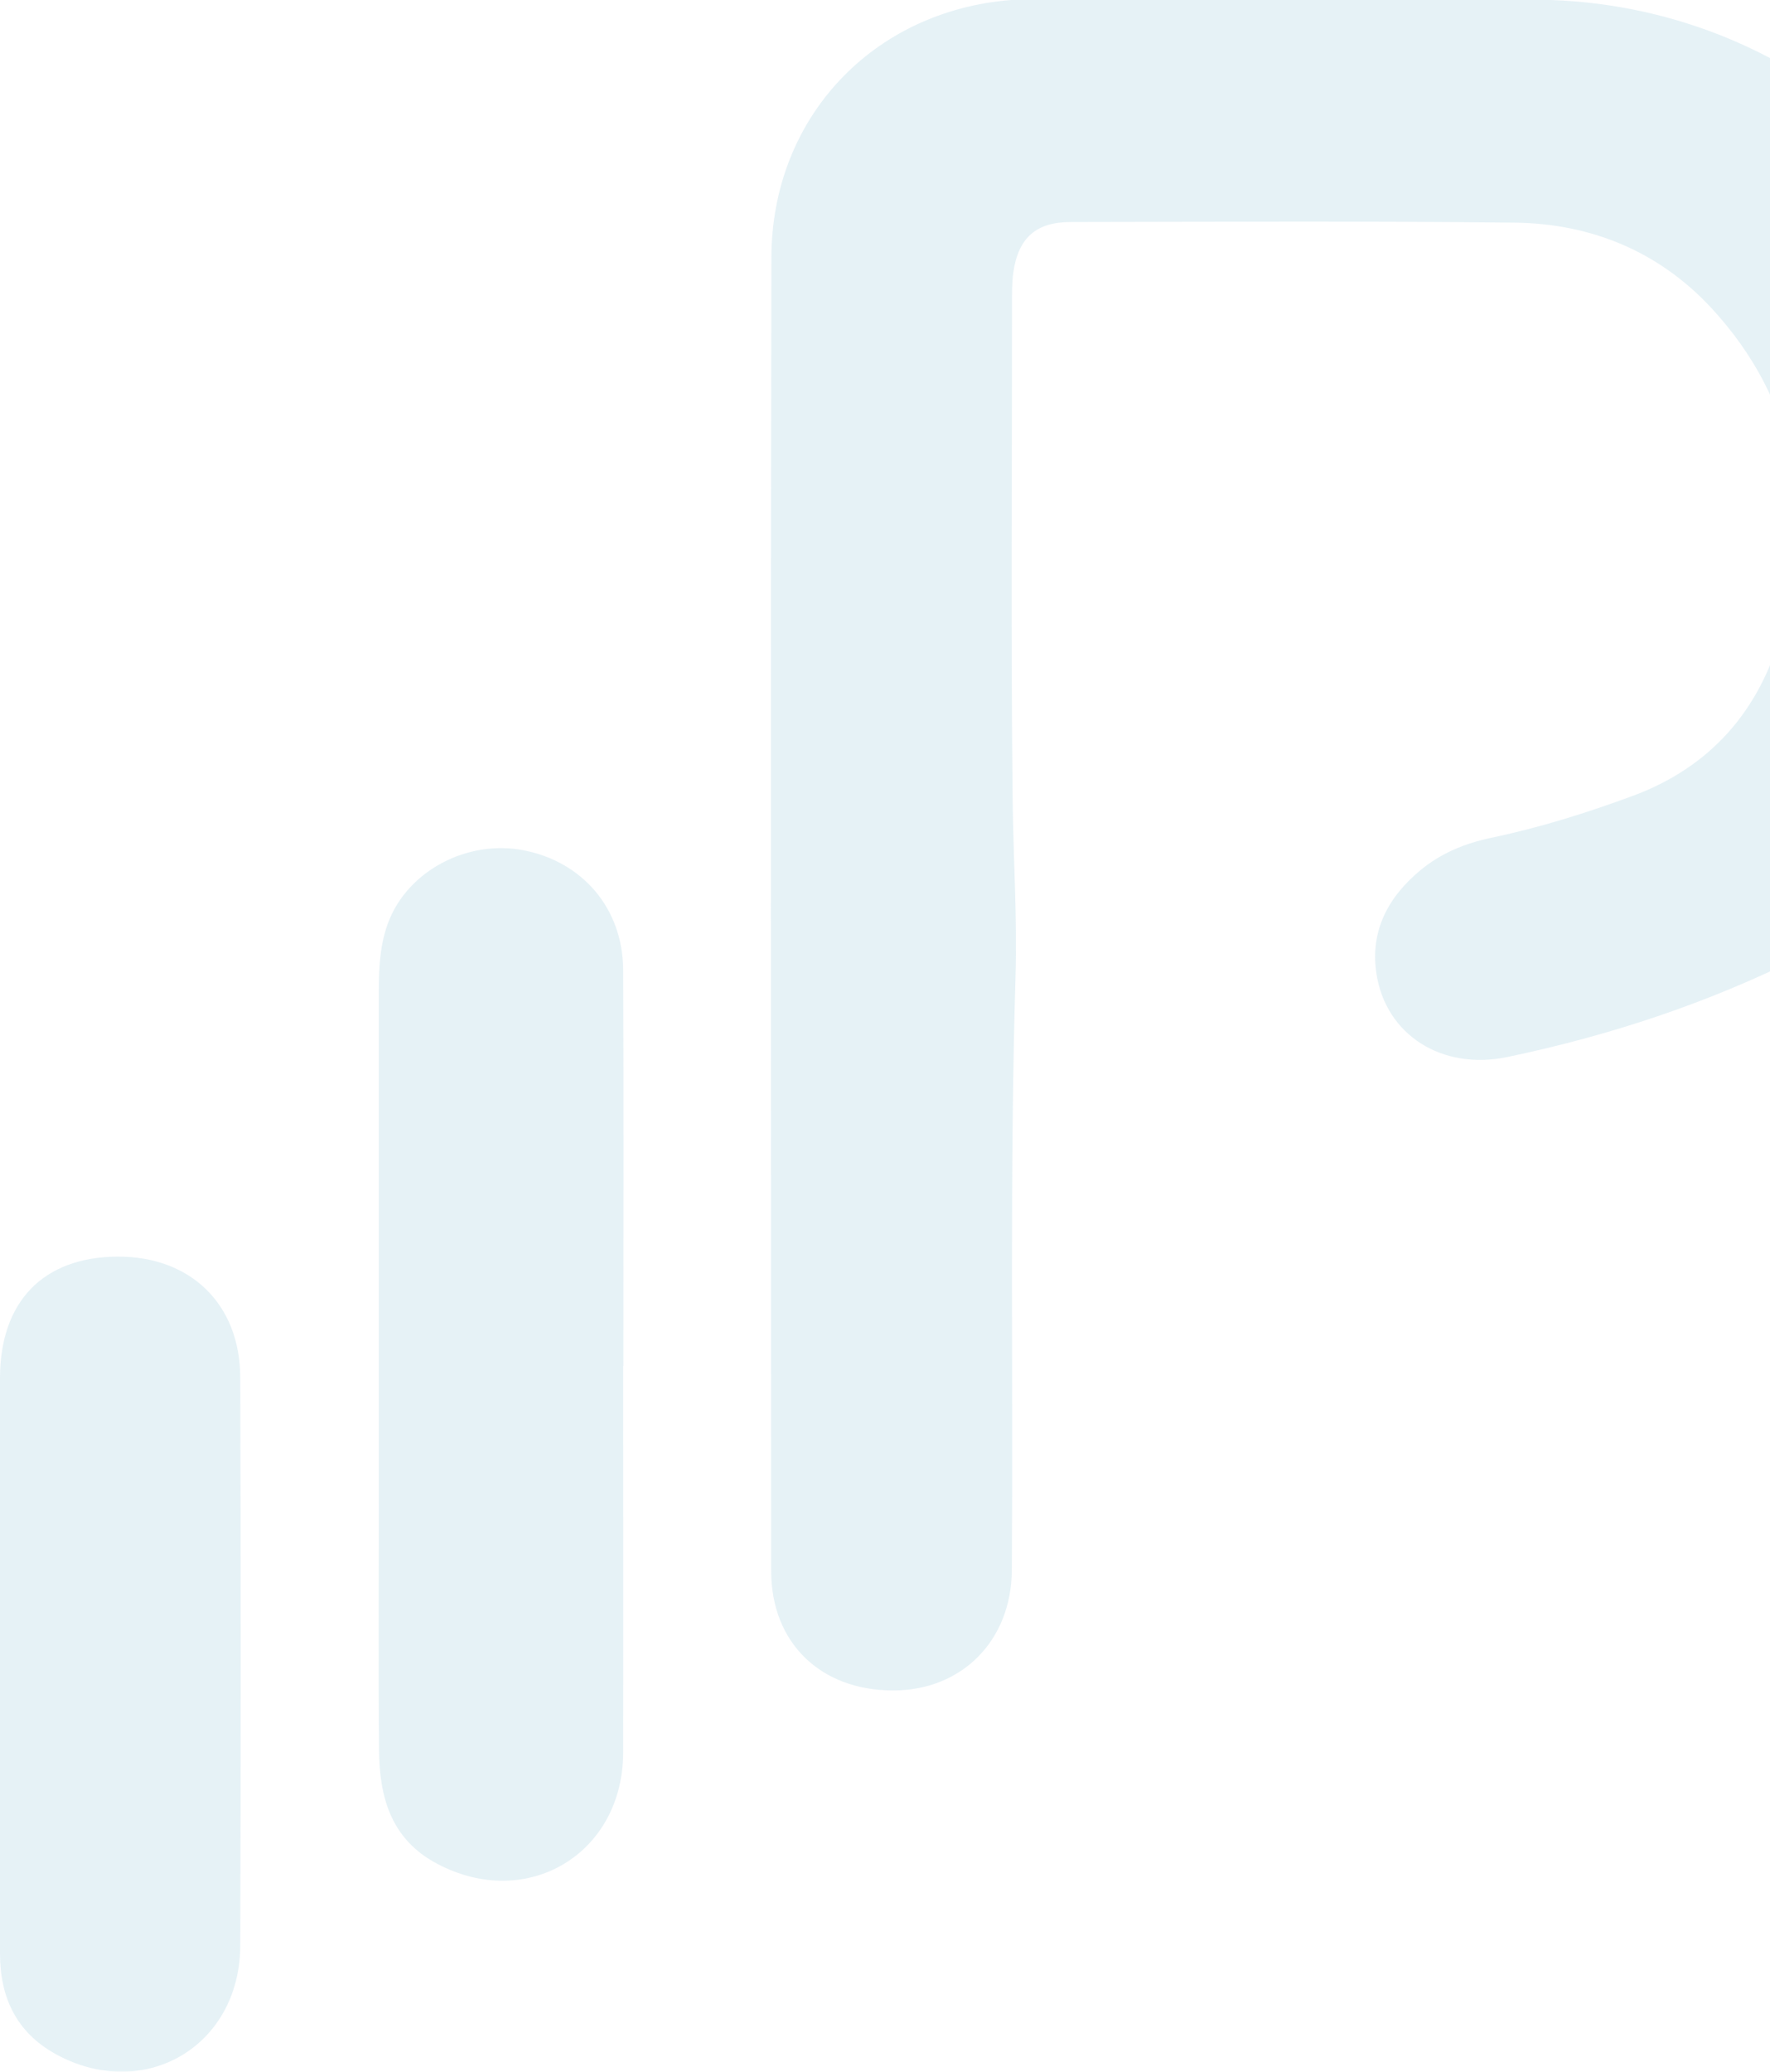 <svg xmlns="http://www.w3.org/2000/svg" width="658" height="770" viewBox="0 0 658 770" fill="none"><g style="mix-blend-mode:multiply" opacity="0.1" clip-path="url(#clip0_2132_1293)"><path d="M375.69 0C442.674 0 509.658 0 576.642 0C671.06 3.435 746.883 74.664 757.324 169.406C762.277 214.296 756.943 257.201 732.786 296.289C717.087 321.635 696.664 342.019 669.688 355.455C634.939 372.861 598.36 384.924 560.41 392.863C536.025 397.978 515.221 384.618 511.715 362.021C509.201 346.065 516.059 333.392 528.023 323.467C535.644 317.131 544.56 313.466 554.314 311.405C572.222 307.664 589.521 302.244 606.743 295.907C636.005 285.143 654.142 263.996 662.296 234.832C674.718 190.477 668.316 149.328 636.31 114.592C616.726 93.444 591.502 83.062 563.001 82.756C507.981 82.146 452.961 82.451 398.018 82.527C385.063 82.527 378.509 88.482 376.68 101.384C376.147 105.278 376.223 109.324 376.223 113.294C376.223 174.597 375.766 235.978 376.452 297.281C376.68 319.192 378.205 341.179 377.519 363.09C375.309 436.608 376.68 510.127 376.147 583.646C375.995 609.832 357.477 628.383 331.948 628.307C305.048 628.307 286.683 610.595 286.683 583.875C286.606 421.187 286.454 258.575 286.759 95.887C286.835 43.745 324.48 4.046 375.918 0L375.69 0Z" fill="#0378A6"></path><path d="M231.663 507.684C231.663 555.551 231.739 603.419 231.663 651.362C231.586 689.152 195.846 710.376 162.545 692.741C145.323 683.656 141.055 668.005 140.903 650.446C140.598 619.68 140.826 588.837 140.826 557.994C140.826 494.553 140.826 431.112 140.826 367.67C140.826 359.12 141.36 350.493 144.484 342.477C151.8 323.62 173.671 312.092 194.398 315.986C216.498 320.184 231.51 337.591 231.663 360.417C231.891 409.506 231.739 458.595 231.739 507.76L231.663 507.684Z" fill="#0378A6"></path><path d="M-6.67386e-05 617.313C-6.67386e-05 582.272 -0.076 547.23 -6.67386e-05 512.112C0.076 483.636 16.155 467.222 43.665 467.069C70.794 466.917 89.236 484.705 89.312 511.959C89.541 582.348 89.541 652.813 89.312 723.202C89.16 760.763 53.343 781.528 20.499 763.358C6.02 755.266 -6.67386e-05 742.287 -6.67386e-05 726.103C-6.67386e-05 689.839 -6.67386e-05 653.576 -6.67386e-05 617.237V617.313Z" fill="#0378A6"></path></g><defs><clipPath id="clip0_2132_1293"><rect width="759" height="770" fill="white"></rect></clipPath></defs></svg>